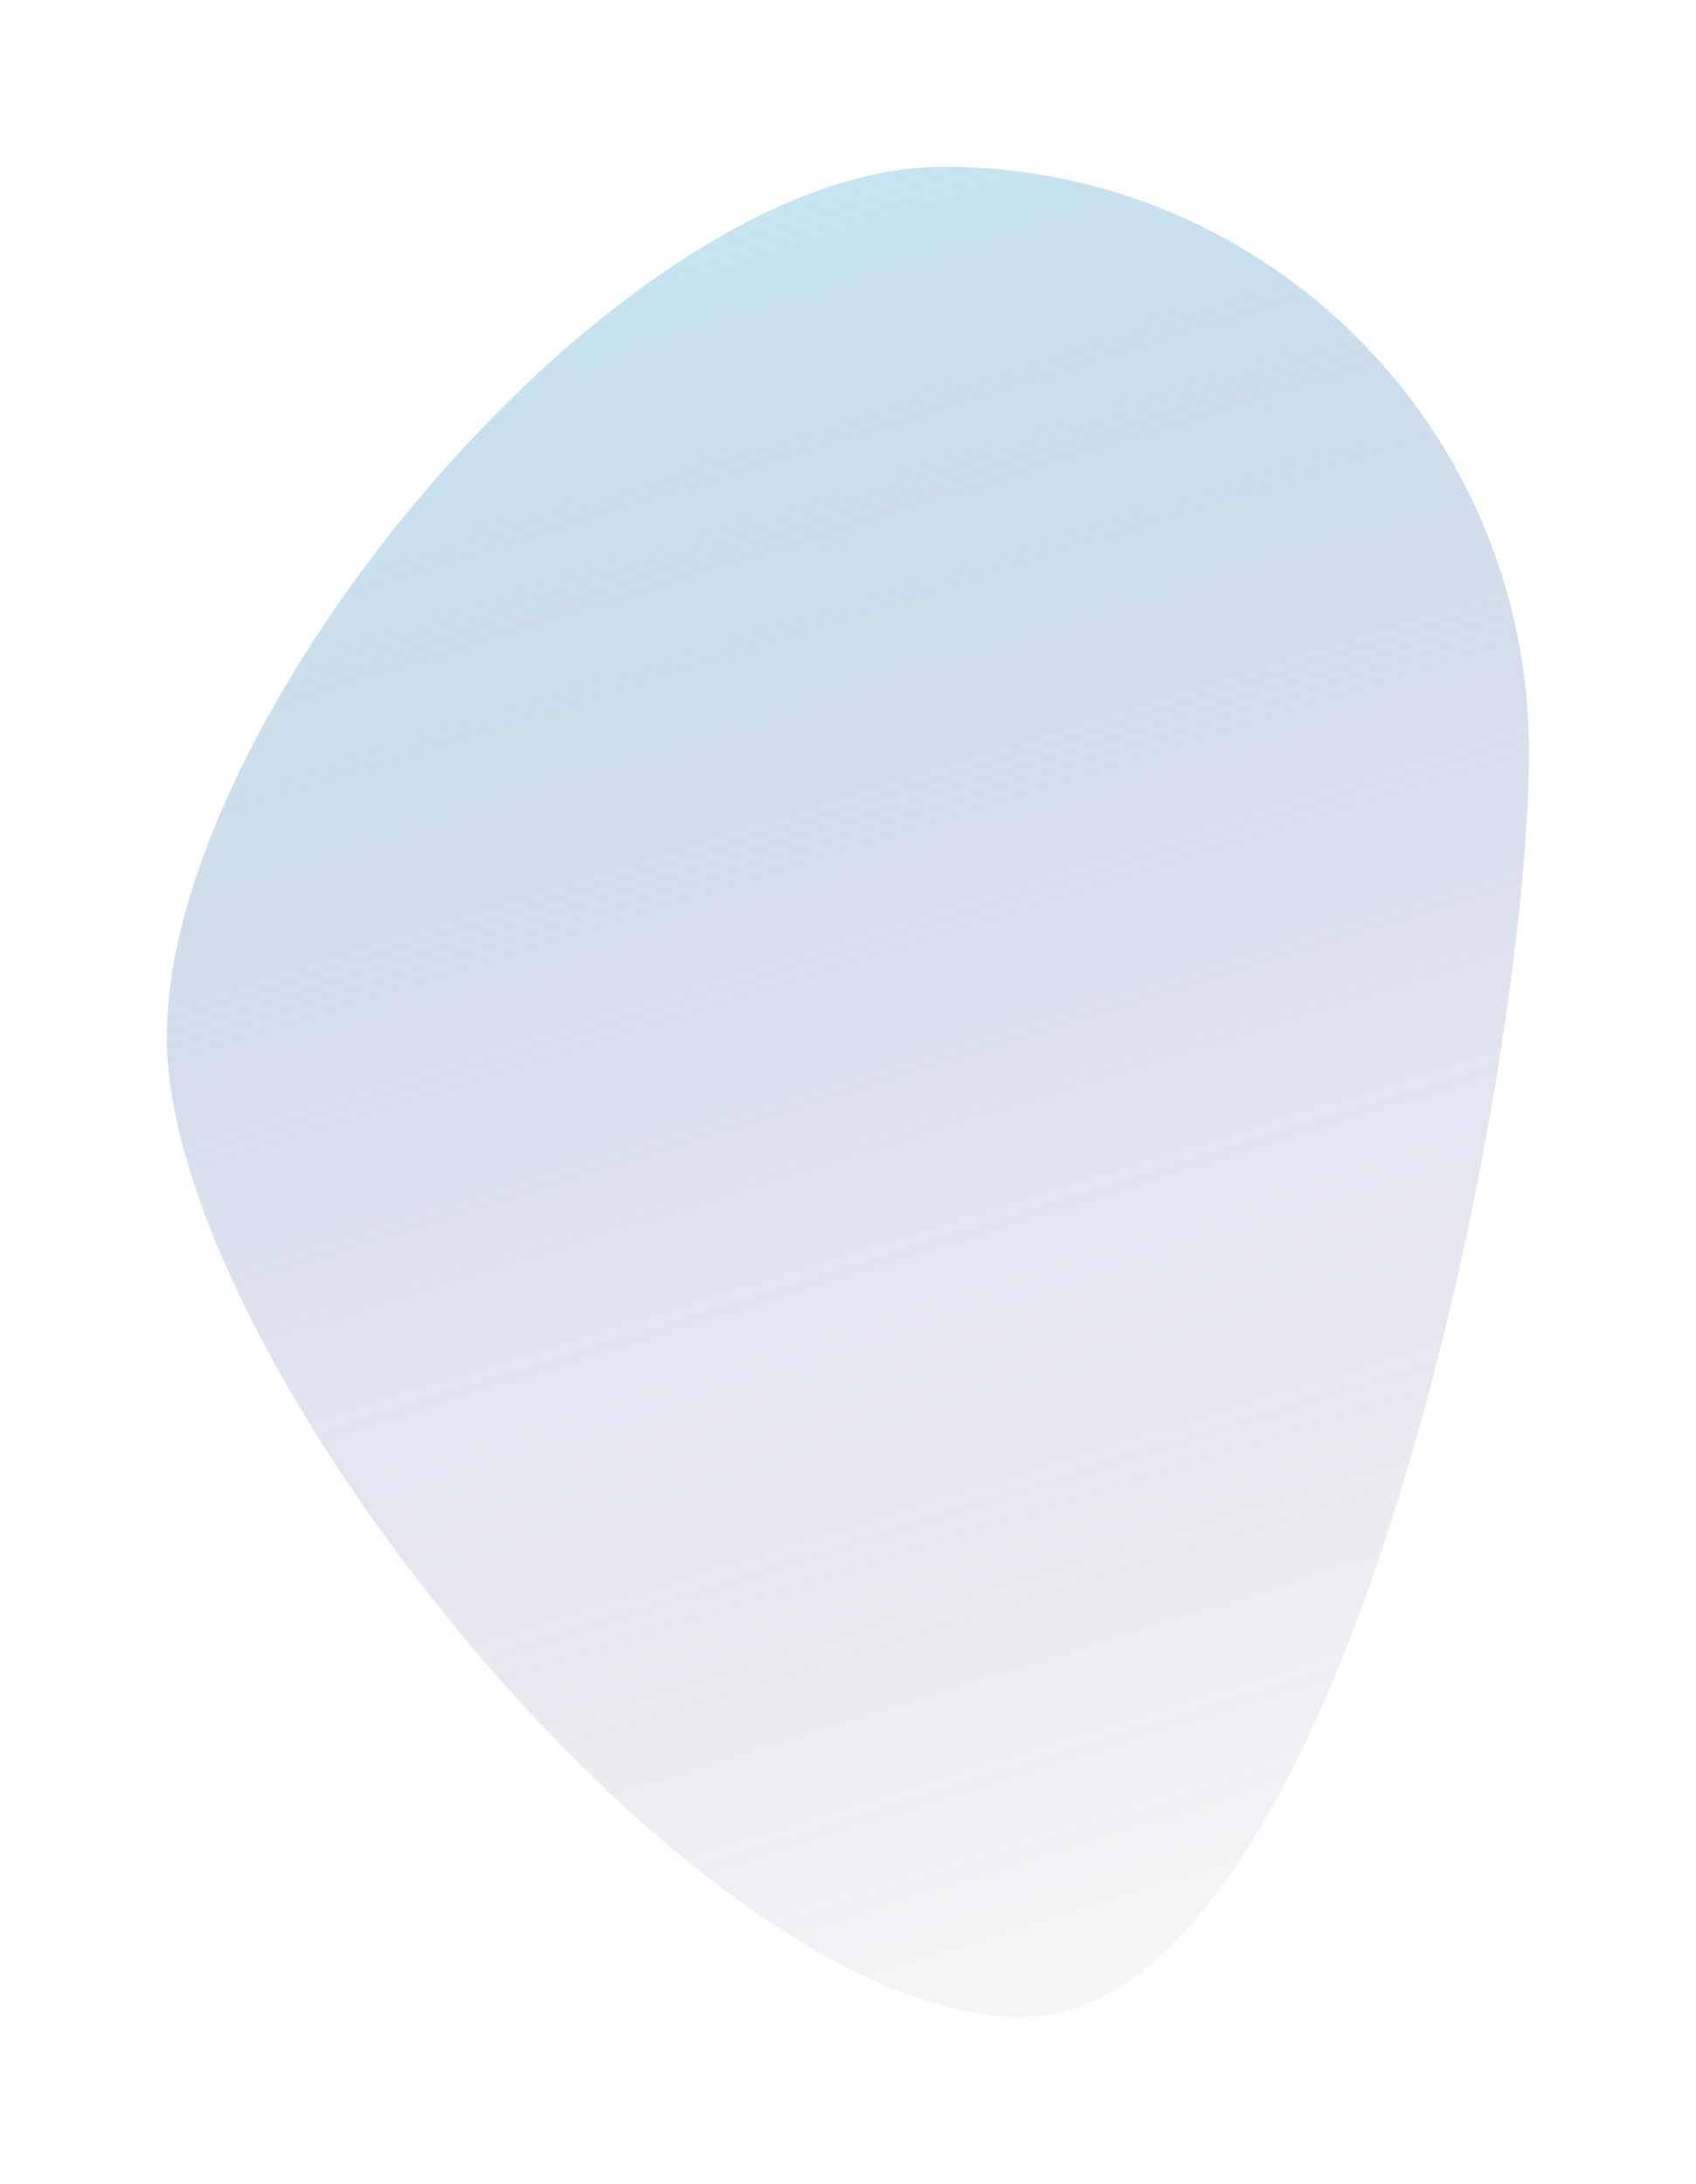 <?xml version="1.0" encoding="UTF-8"?> <svg xmlns="http://www.w3.org/2000/svg" width="2035" height="2620" viewBox="0 0 2035 2620" fill="none"> <g filter="url(#filter0_f_460_9)"> <path d="M1834.61 902C1834.61 1289.7 1612.82 2420 1225.11 2420C837.409 2420 200.113 1631.7 200.113 1244C200.113 856.296 744.909 200 1132.61 200C1520.32 200 1834.61 514.296 1834.61 902Z" fill="url(#paint0_linear_460_9)" fill-opacity="0.6"></path> </g> <defs> <filter id="filter0_f_460_9" x="0.113" y="0" width="2034.5" height="2620" filterUnits="userSpaceOnUse" color-interpolation-filters="sRGB"> <feFlood flood-opacity="0" result="BackgroundImageFix"></feFlood> <feBlend mode="normal" in="SourceGraphic" in2="BackgroundImageFix" result="shape"></feBlend> <feGaussianBlur stdDeviation="100" result="effect1_foregroundBlur_460_9"></feGaussianBlur> </filter> <linearGradient id="paint0_linear_460_9" x1="414.383" y1="110.106" x2="1241.48" y2="2755.18" gradientUnits="userSpaceOnUse"> <stop stop-color="#9BE0EF"></stop> <stop offset="0.526" stop-color="#6E7AB6" stop-opacity="0.35"></stop> <stop offset="1" stop-color="#4D3D62" stop-opacity="0"></stop> </linearGradient> </defs> </svg> 